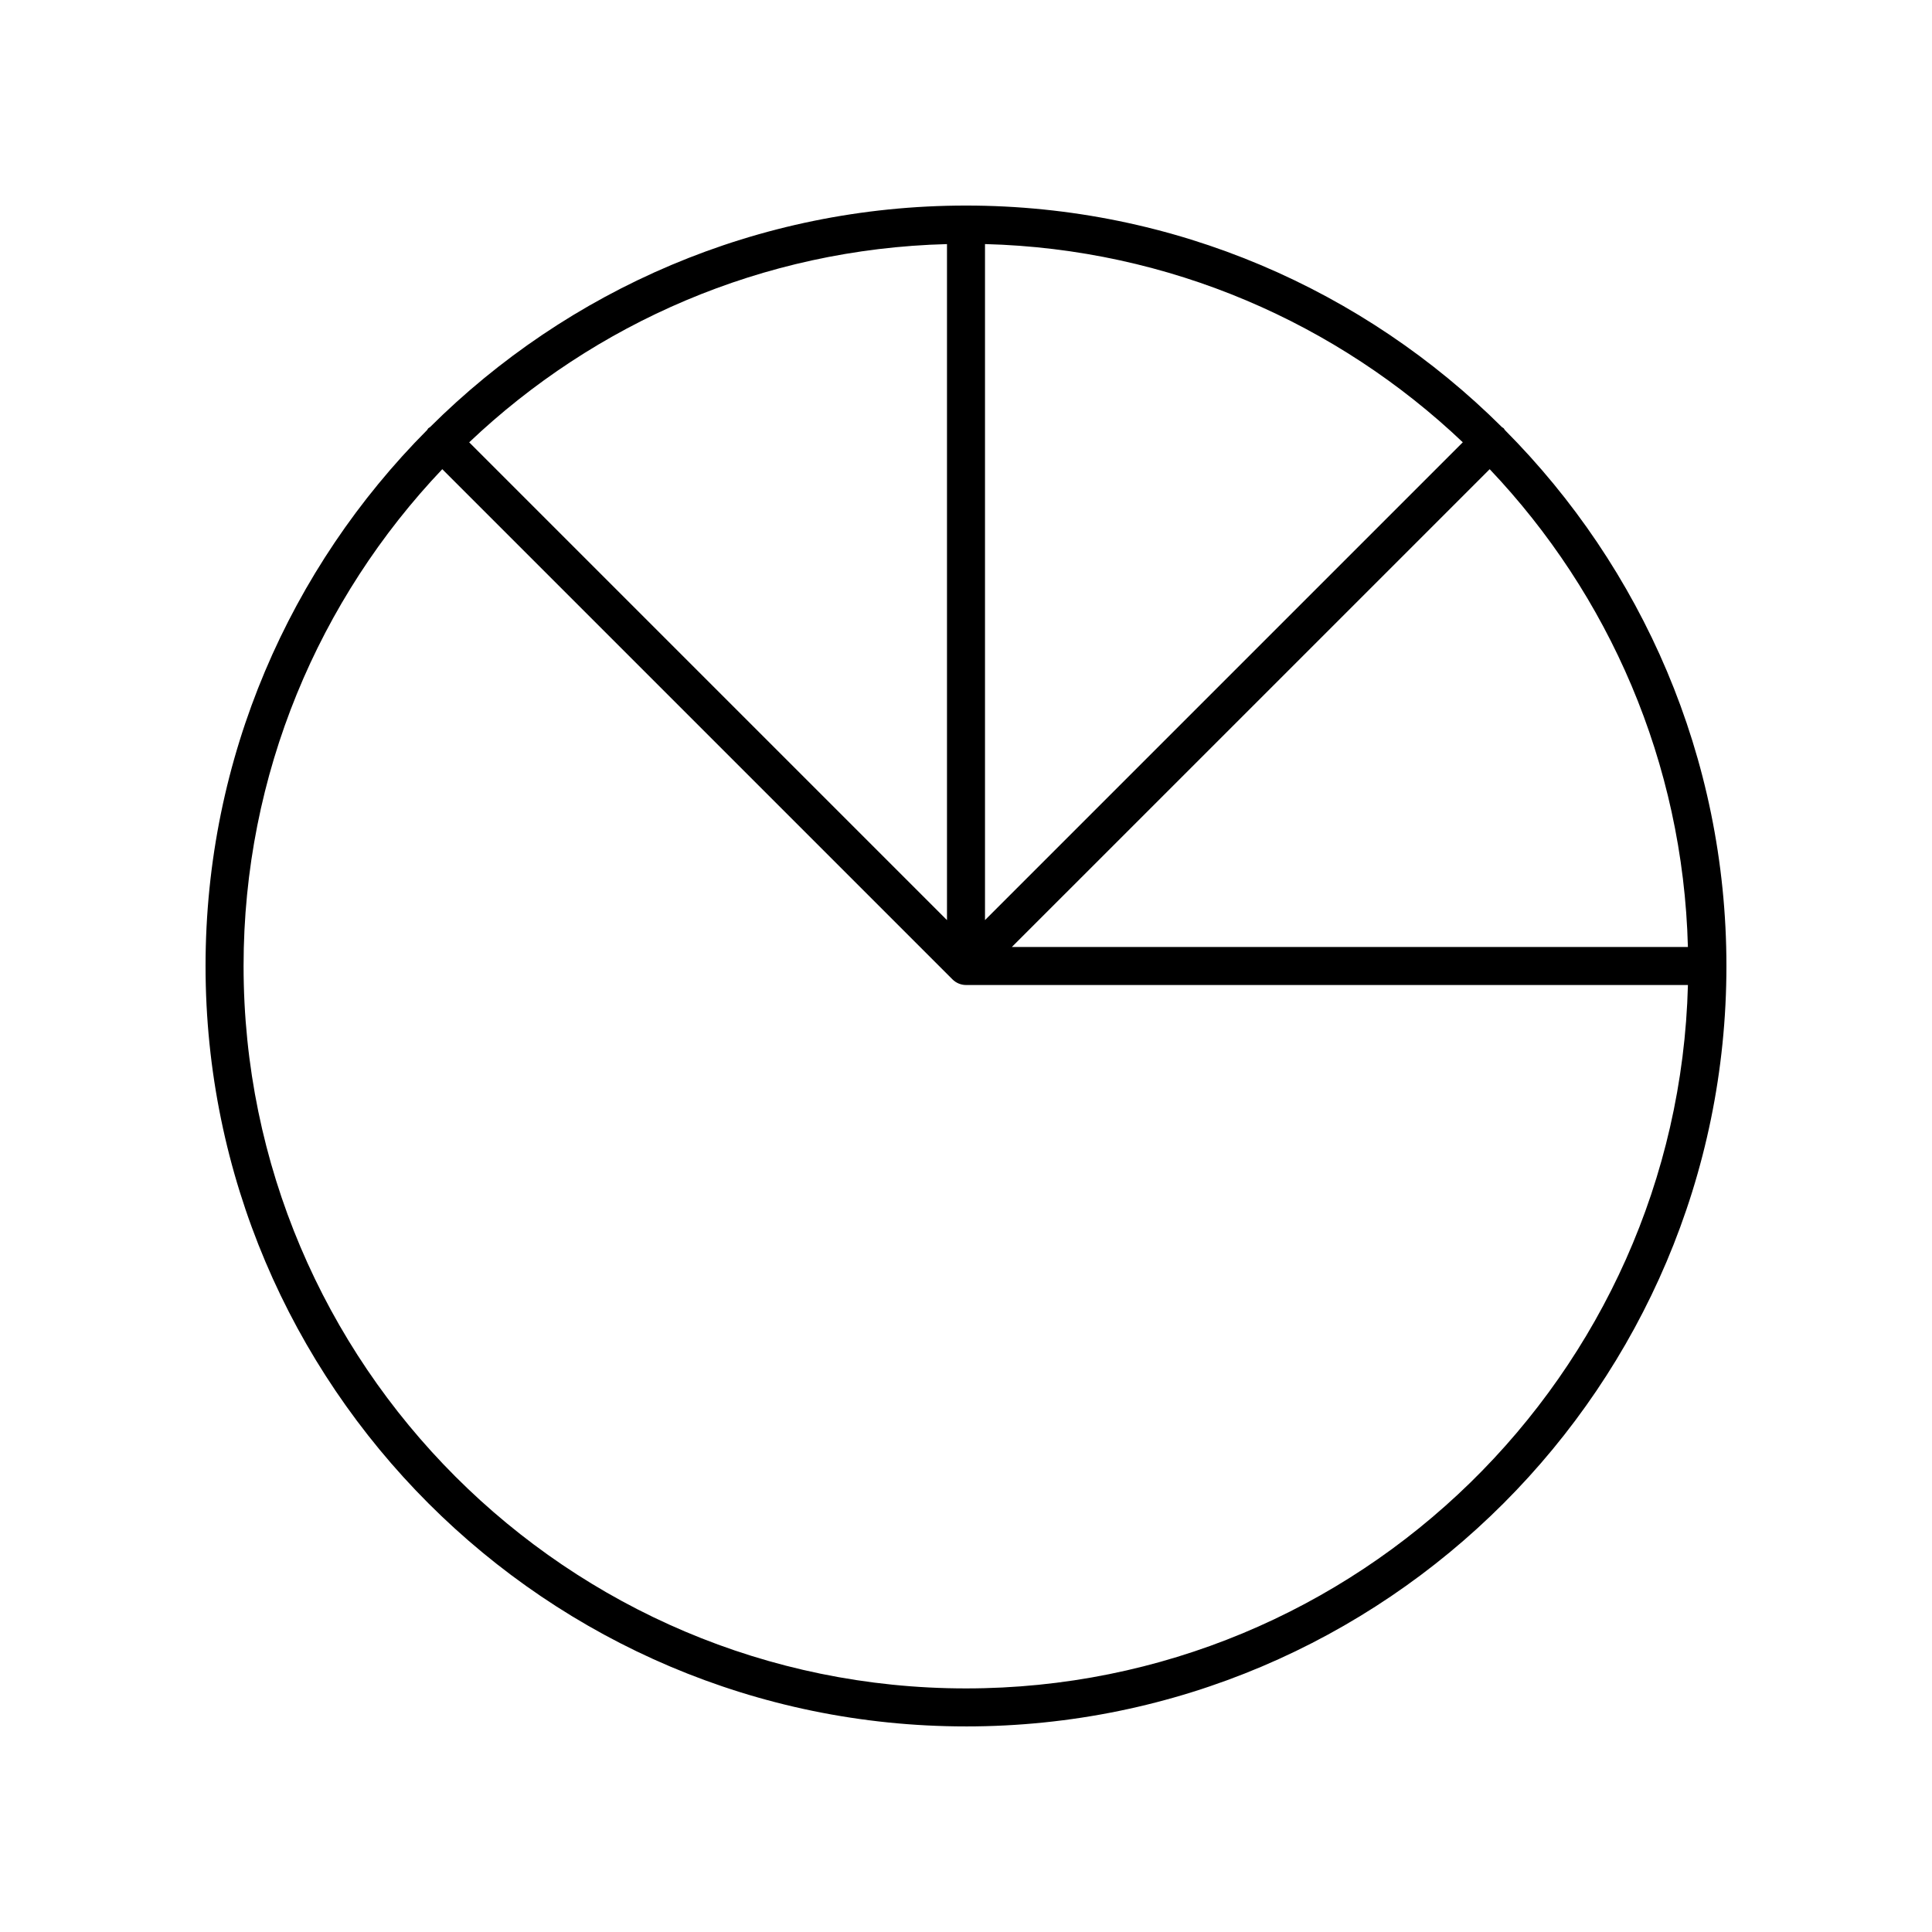 <?xml version="1.0" encoding="UTF-8"?>
<!-- Uploaded to: ICON Repo, www.iconrepo.com, Generator: ICON Repo Mixer Tools -->
<svg fill="#000000" width="800px" height="800px" version="1.1" viewBox="144 144 512 512" xmlns="http://www.w3.org/2000/svg">
 <path d="m400 601.52c111.12 0 201.52-90.402 201.52-201.52 0-55.371-22.457-105.59-58.727-142.05-0.113-0.145-0.164-0.316-0.297-0.449-0.133-0.133-0.305-0.184-0.449-0.297-36.465-36.277-86.684-58.73-142.05-58.73-55.371 0-105.59 22.457-142.05 58.727-0.145 0.113-0.316 0.164-0.449 0.297-0.133 0.133-0.184 0.305-0.297 0.449-36.277 36.461-58.73 86.68-58.73 142.05 0 111.12 90.402 201.52 201.52 201.52zm5.035-392.84c48.98 1.277 93.422 21.016 126.62 52.531l-126.62 126.62zm-10.074 179.16-126.62-126.62c33.203-31.516 77.641-51.258 126.62-52.531zm143.82-119.5c31.516 33.203 51.258 77.641 52.531 126.62h-179.16zm-277.57 0 135.22 135.22c0.465 0.465 1.023 0.836 1.641 1.09 0.613 0.254 1.27 0.387 1.926 0.387h191.32c-2.691 103.24-87.449 186.41-191.32 186.41-105.56 0-191.45-85.883-191.45-191.45 0-50.973 20.062-97.32 52.66-131.66z"/>
</svg>
